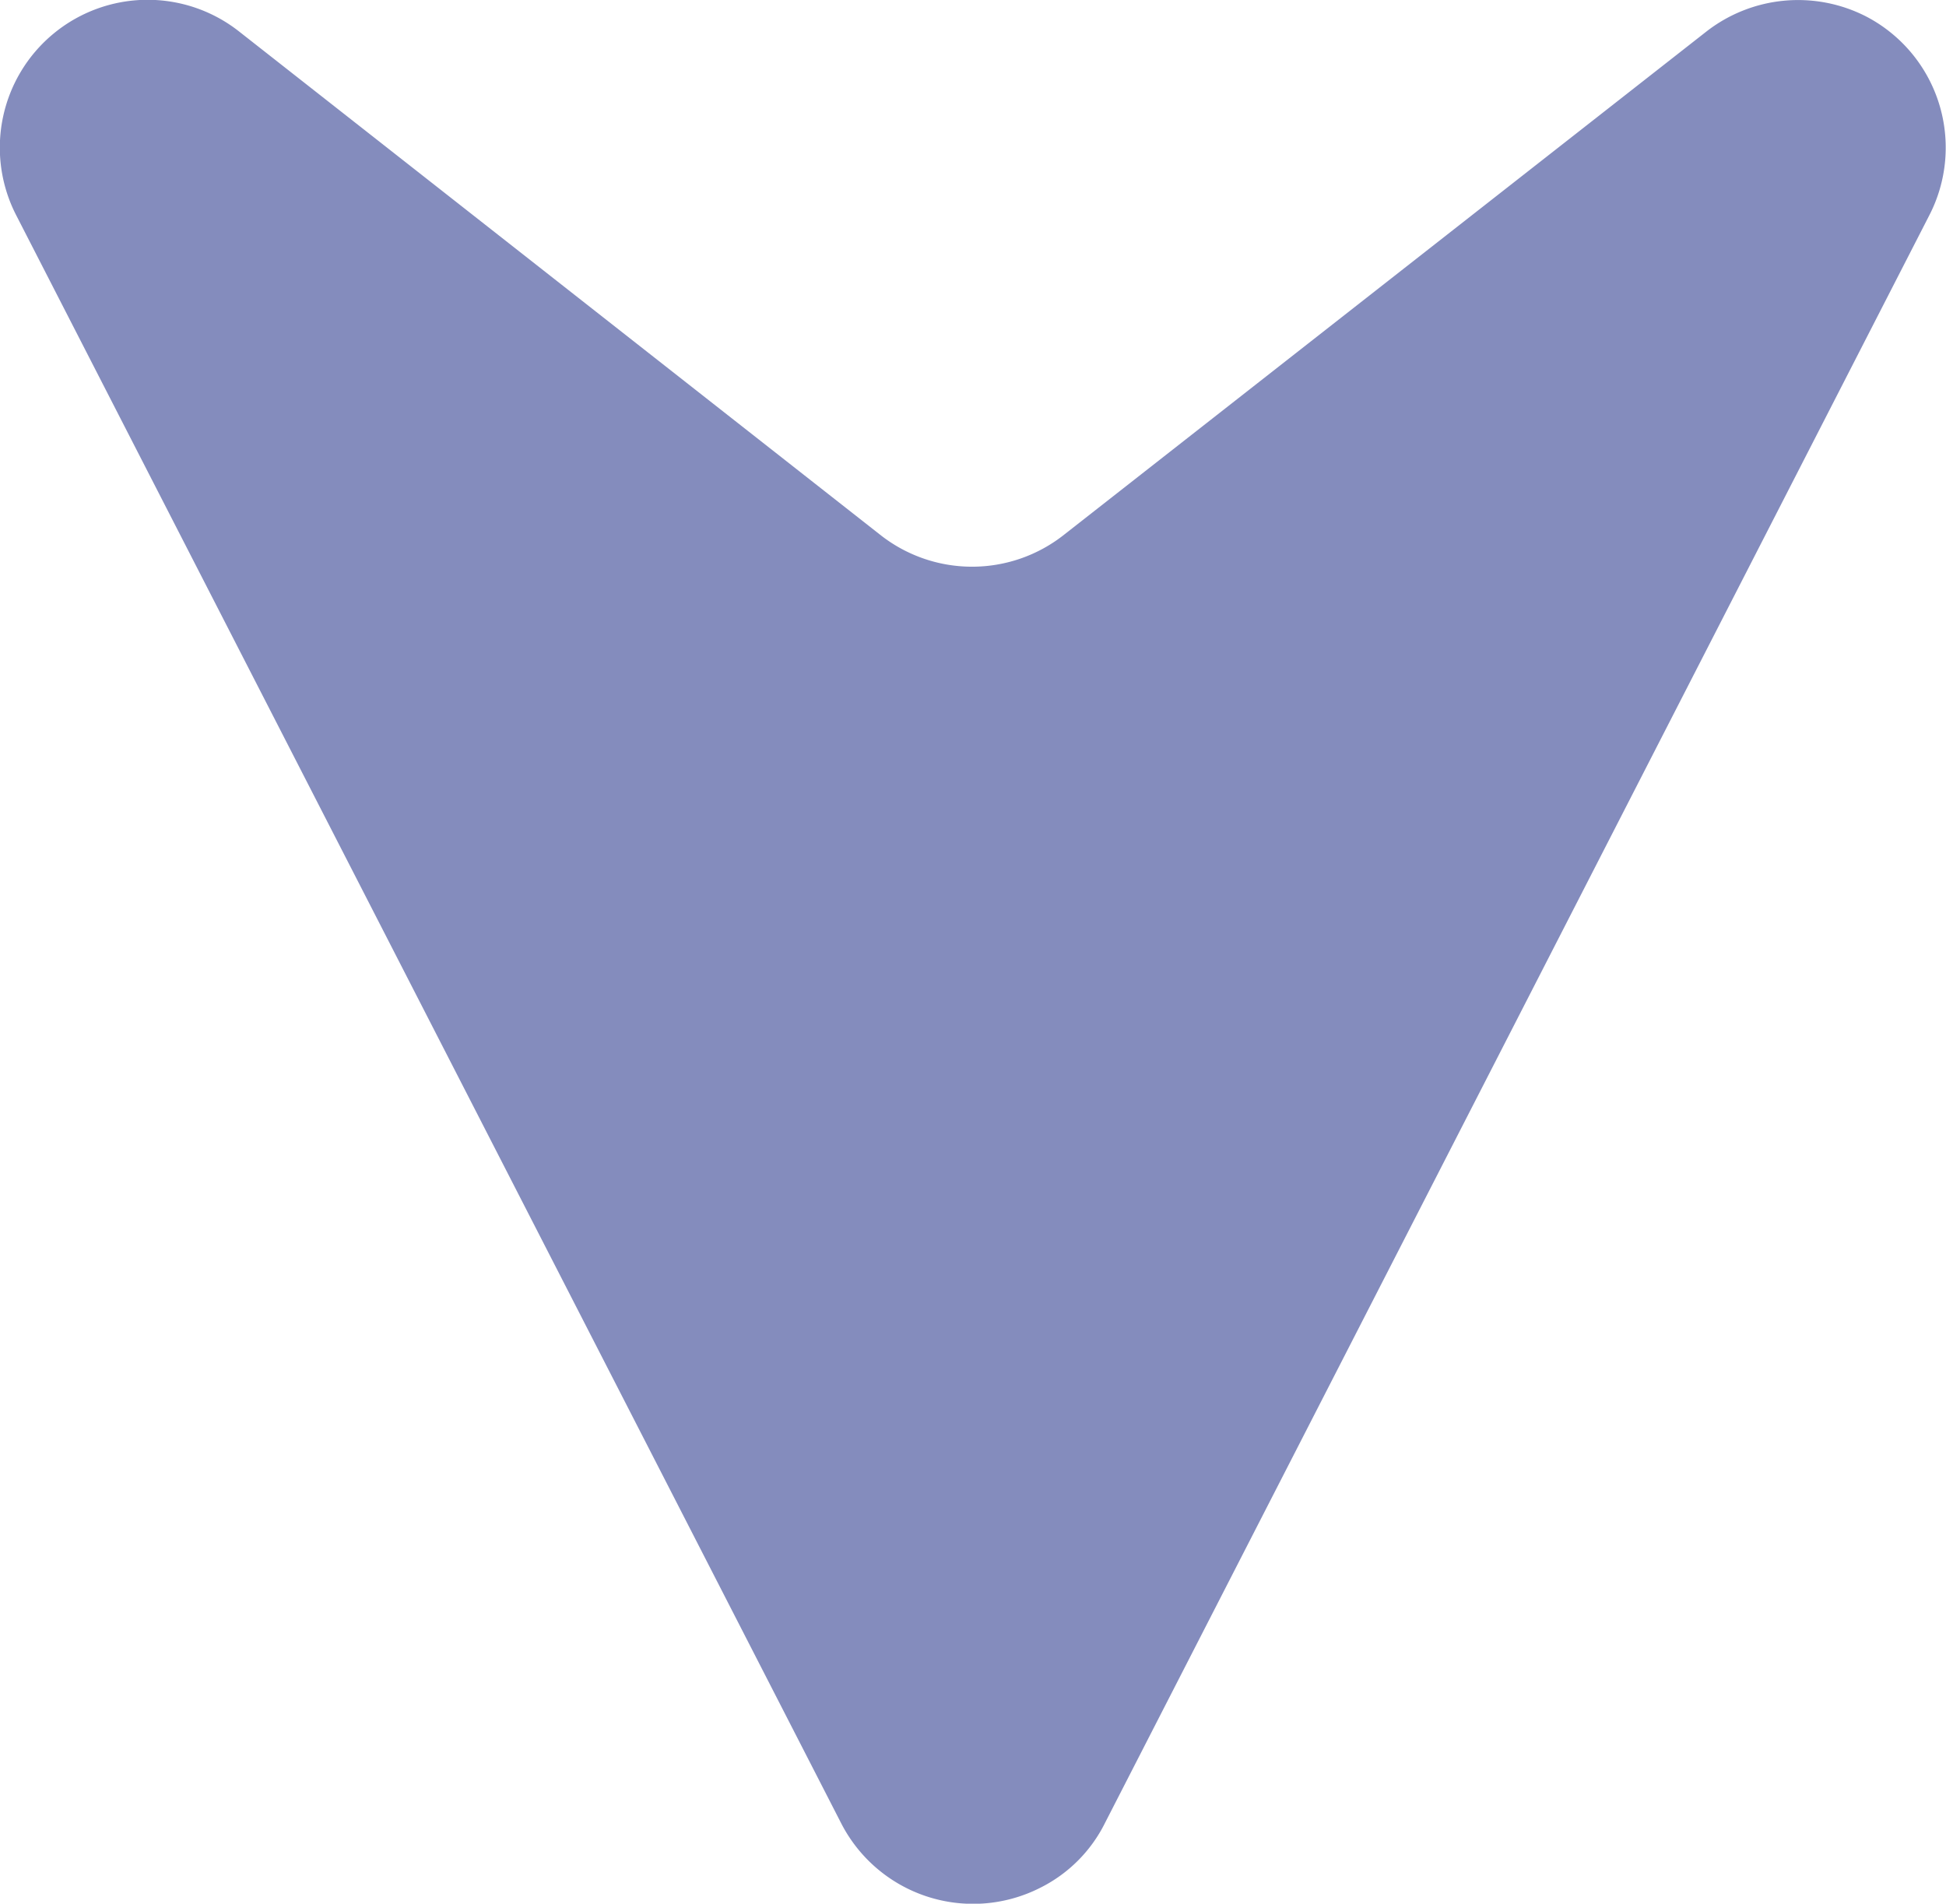 <?xml version="1.0" encoding="UTF-8"?> <svg xmlns="http://www.w3.org/2000/svg" viewBox="0 0 42.26 41.34"> <defs> <style>.cls-1{fill:#848cbd;}</style> </defs> <g id="Слой_2" data-name="Слой 2"> <g id="Слой_1-2" data-name="Слой 1"> <g id="Слой_2-2" data-name="Слой 2"> <g id="OBJECTS"> <path class="cls-1" d="M.36,4.69l17.9,34.89A3.22,3.22,0,0,0,22.58,41,3.13,3.13,0,0,0,24,39.58L41.89,4.69A3.21,3.21,0,0,0,40.53.36a3.24,3.24,0,0,0-3.48.33L23.11,11.61a3.22,3.22,0,0,1-4,0L5.2.69a3.21,3.21,0,0,0-4.84,4Z"></path> </g> </g> </g> </g> </svg> 